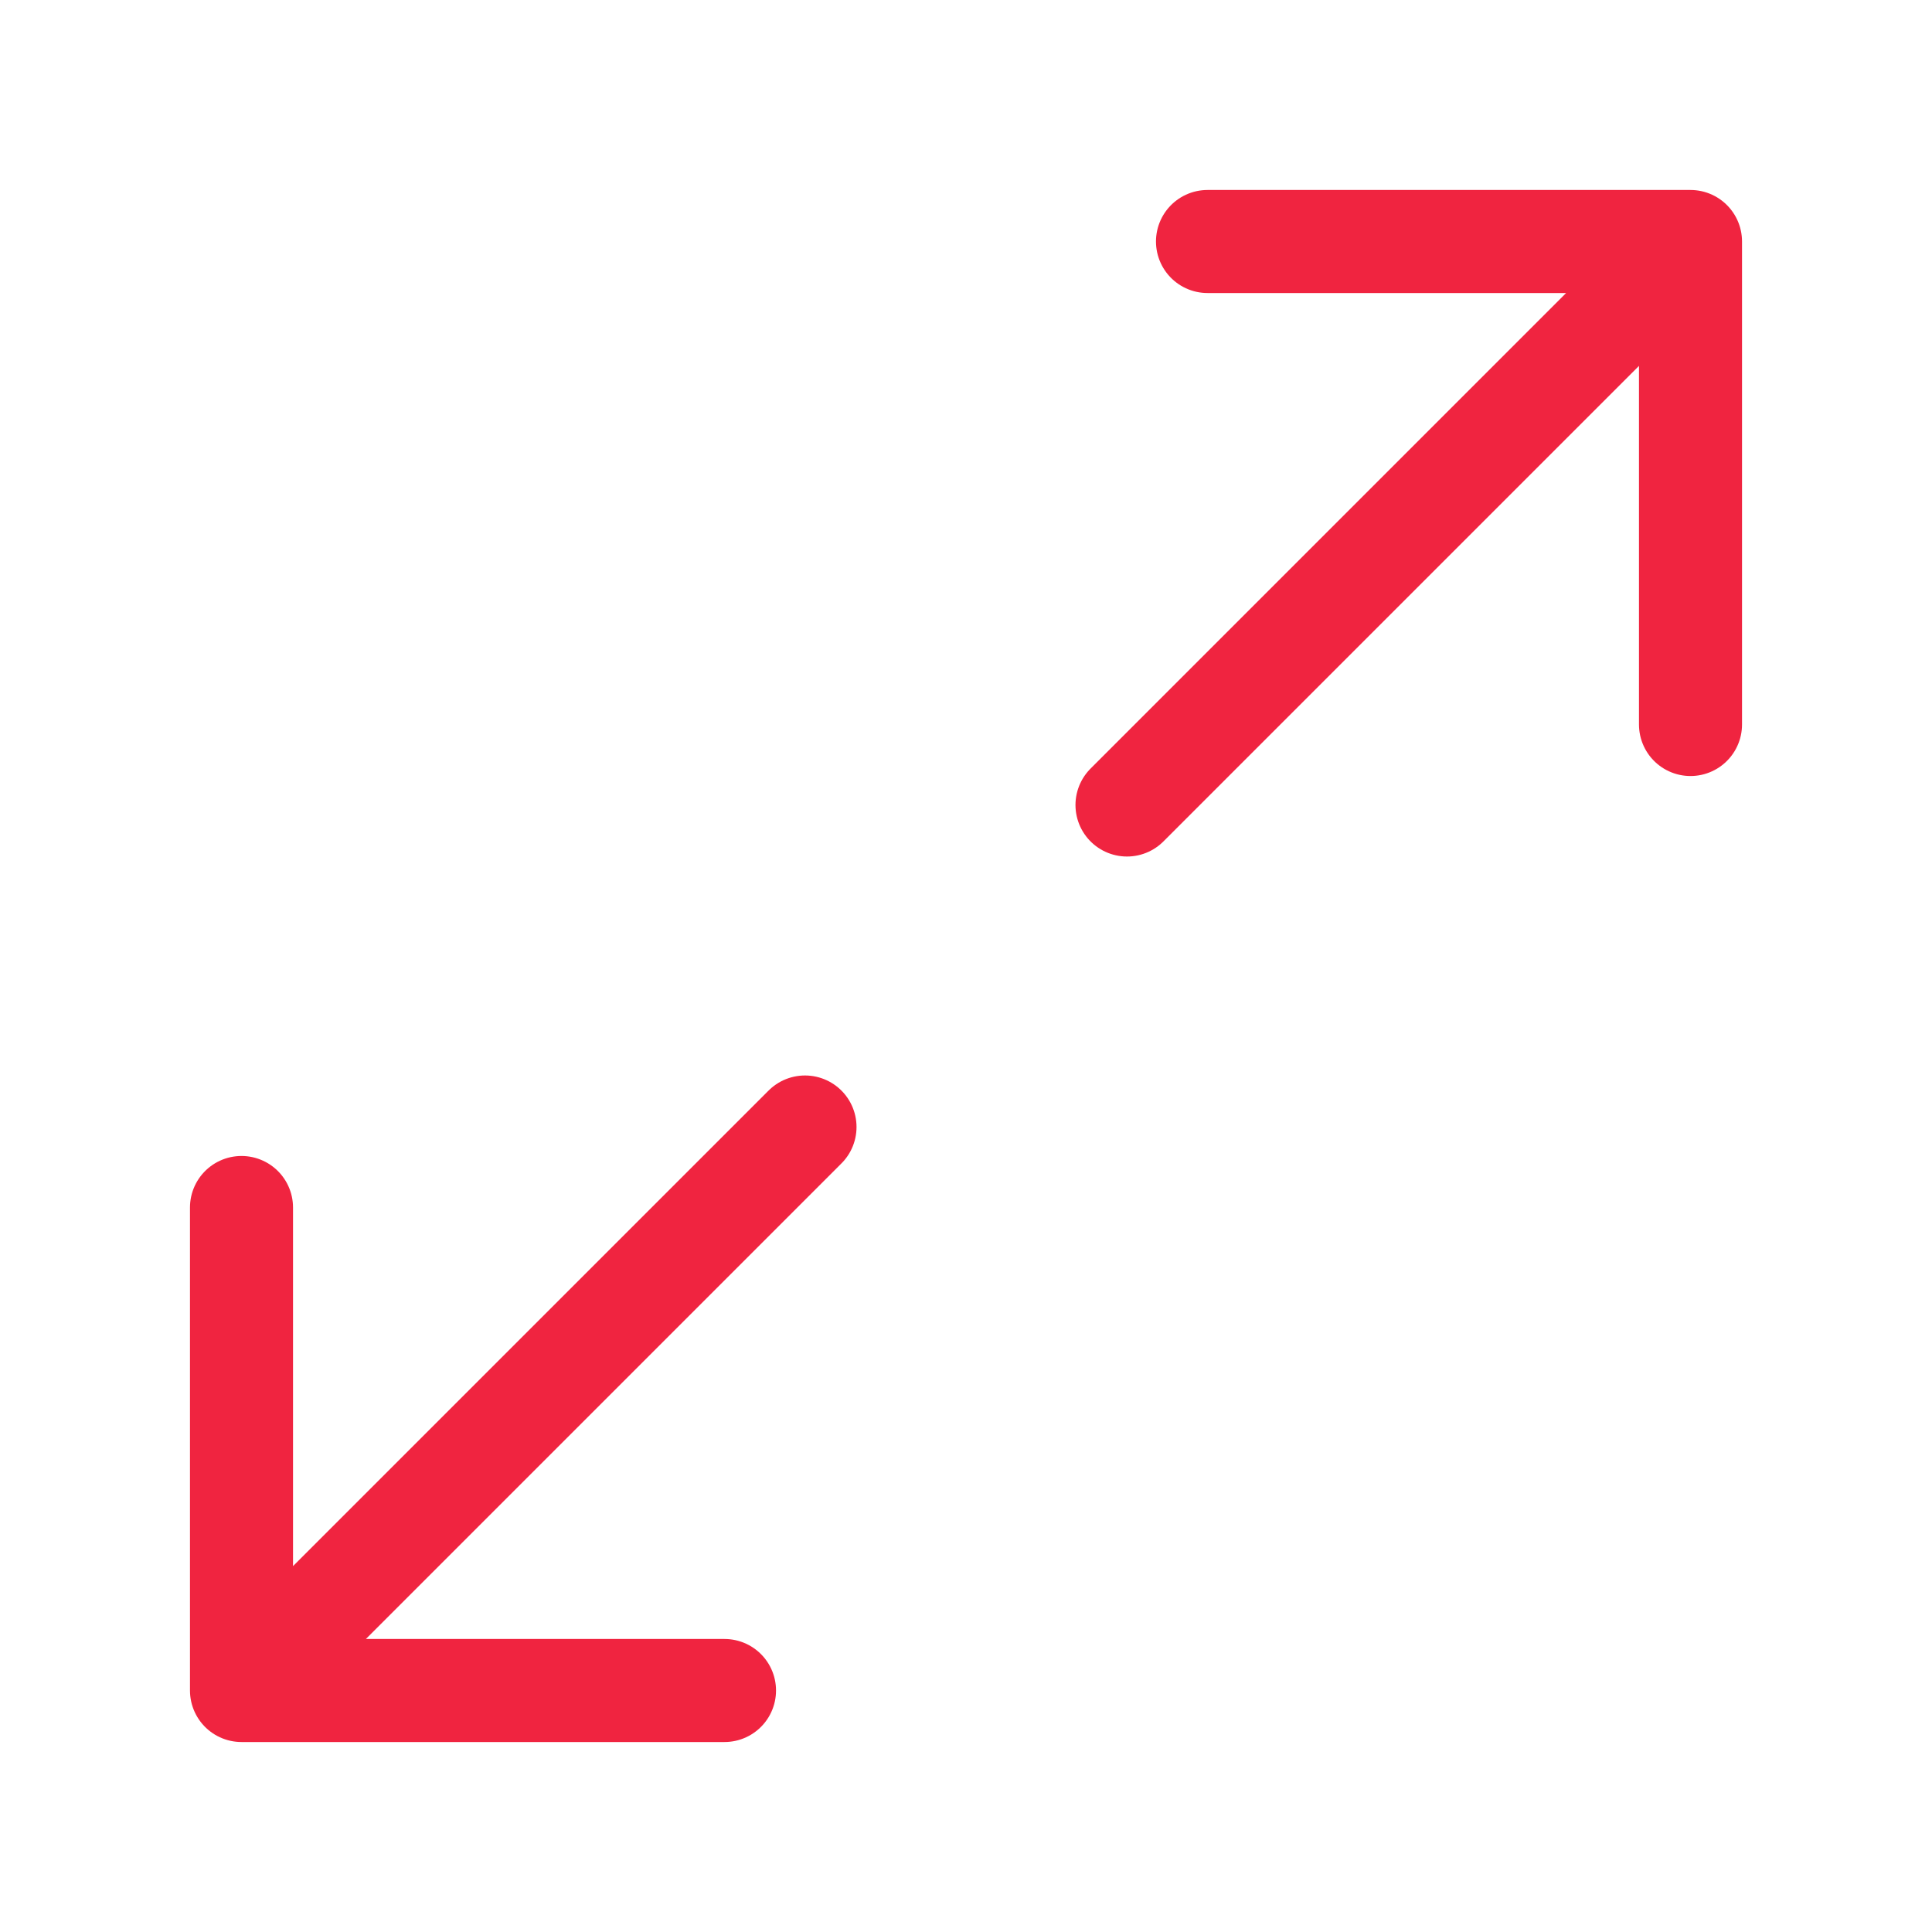 <svg width="30" height="30" viewBox="0 0 30 30" fill="none" xmlns="http://www.w3.org/2000/svg">
<path d="M17.5 12.5L26.25 3.75M26.25 3.75H18.75M26.25 3.75V11.25M12.5 17.5L3.75 26.25M3.75 26.25H11.25M3.75 26.25L3.75 18.75" stroke="#F02440" stroke-width="1.6" stroke-linecap="round" stroke-linejoin="round"/>
</svg>
